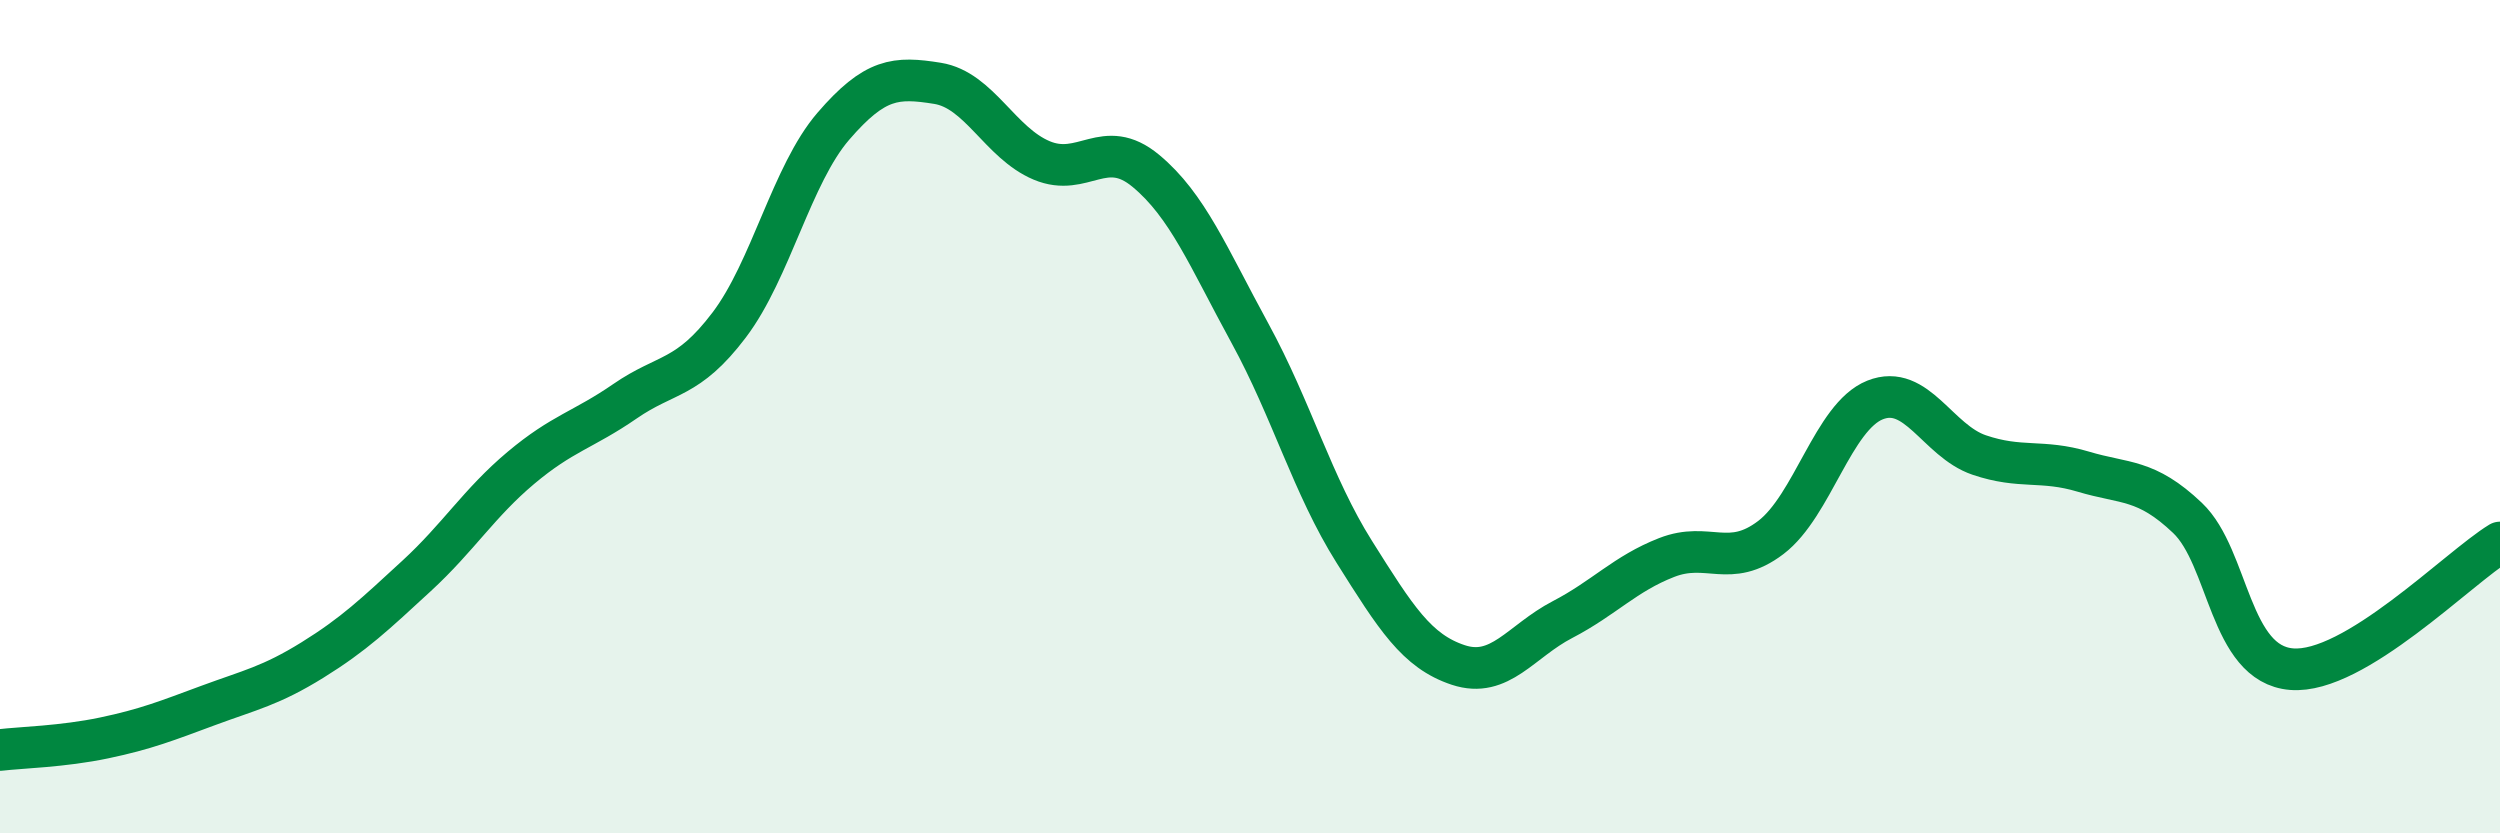 
    <svg width="60" height="20" viewBox="0 0 60 20" xmlns="http://www.w3.org/2000/svg">
      <path
        d="M 0,18 C 0.5,17.94 1.5,17.92 2.5,17.71 C 3.5,17.5 4,17.3 5,16.93 C 6,16.56 6.5,16.46 7.5,15.84 C 8.5,15.22 9,14.74 10,13.82 C 11,12.9 11.5,12.07 12.5,11.23 C 13.5,10.39 14,10.32 15,9.63 C 16,8.94 16.5,9.12 17.5,7.8 C 18.5,6.48 19,4.19 20,3.03 C 21,1.87 21.5,1.84 22.5,2 C 23.5,2.16 24,3.43 25,3.85 C 26,4.27 26.5,3.27 27.5,4.1 C 28.5,4.93 29,6.17 30,8 C 31,9.83 31.5,11.65 32.5,13.24 C 33.5,14.83 34,15.63 35,15.96 C 36,16.29 36.5,15.39 37.5,14.87 C 38.5,14.35 39,13.77 40,13.38 C 41,12.99 41.5,13.66 42.5,12.9 C 43.5,12.14 44,10 45,9.6 C 46,9.2 46.5,10.58 47.5,10.92 C 48.5,11.26 49,11.02 50,11.32 C 51,11.62 51.5,11.48 52.5,12.43 C 53.5,13.38 53.5,15.94 55,16.06 C 56.5,16.18 59,13.63 60,13.02L60 20L0 20Z"
        fill="#008740"
        opacity="0.1"
        stroke-linecap="round"
        stroke-linejoin="round"
      />
      <path
        d="M 0,18 C 0.5,17.94 1.5,17.92 2.5,17.71 C 3.5,17.5 4,17.3 5,16.93 C 6,16.56 6.5,16.46 7.5,15.84 C 8.5,15.22 9,14.74 10,13.82 C 11,12.9 11.5,12.07 12.5,11.23 C 13.5,10.39 14,10.32 15,9.63 C 16,8.94 16.5,9.12 17.5,7.8 C 18.5,6.48 19,4.19 20,3.03 C 21,1.87 21.5,1.84 22.5,2 C 23.5,2.16 24,3.43 25,3.85 C 26,4.27 26.5,3.27 27.5,4.1 C 28.5,4.93 29,6.17 30,8 C 31,9.83 31.5,11.65 32.5,13.24 C 33.5,14.83 34,15.63 35,15.96 C 36,16.29 36.5,15.39 37.5,14.87 C 38.5,14.35 39,13.77 40,13.38 C 41,12.99 41.5,13.66 42.5,12.9 C 43.5,12.14 44,10 45,9.6 C 46,9.2 46.5,10.58 47.5,10.92 C 48.5,11.26 49,11.02 50,11.32 C 51,11.62 51.5,11.48 52.5,12.43 C 53.5,13.38 53.5,15.94 55,16.06 C 56.5,16.18 59,13.63 60,13.02"
        stroke="#008740"
        stroke-width="1"
        fill="none"
        stroke-linecap="round"
        stroke-linejoin="round"
      />
    </svg>
  